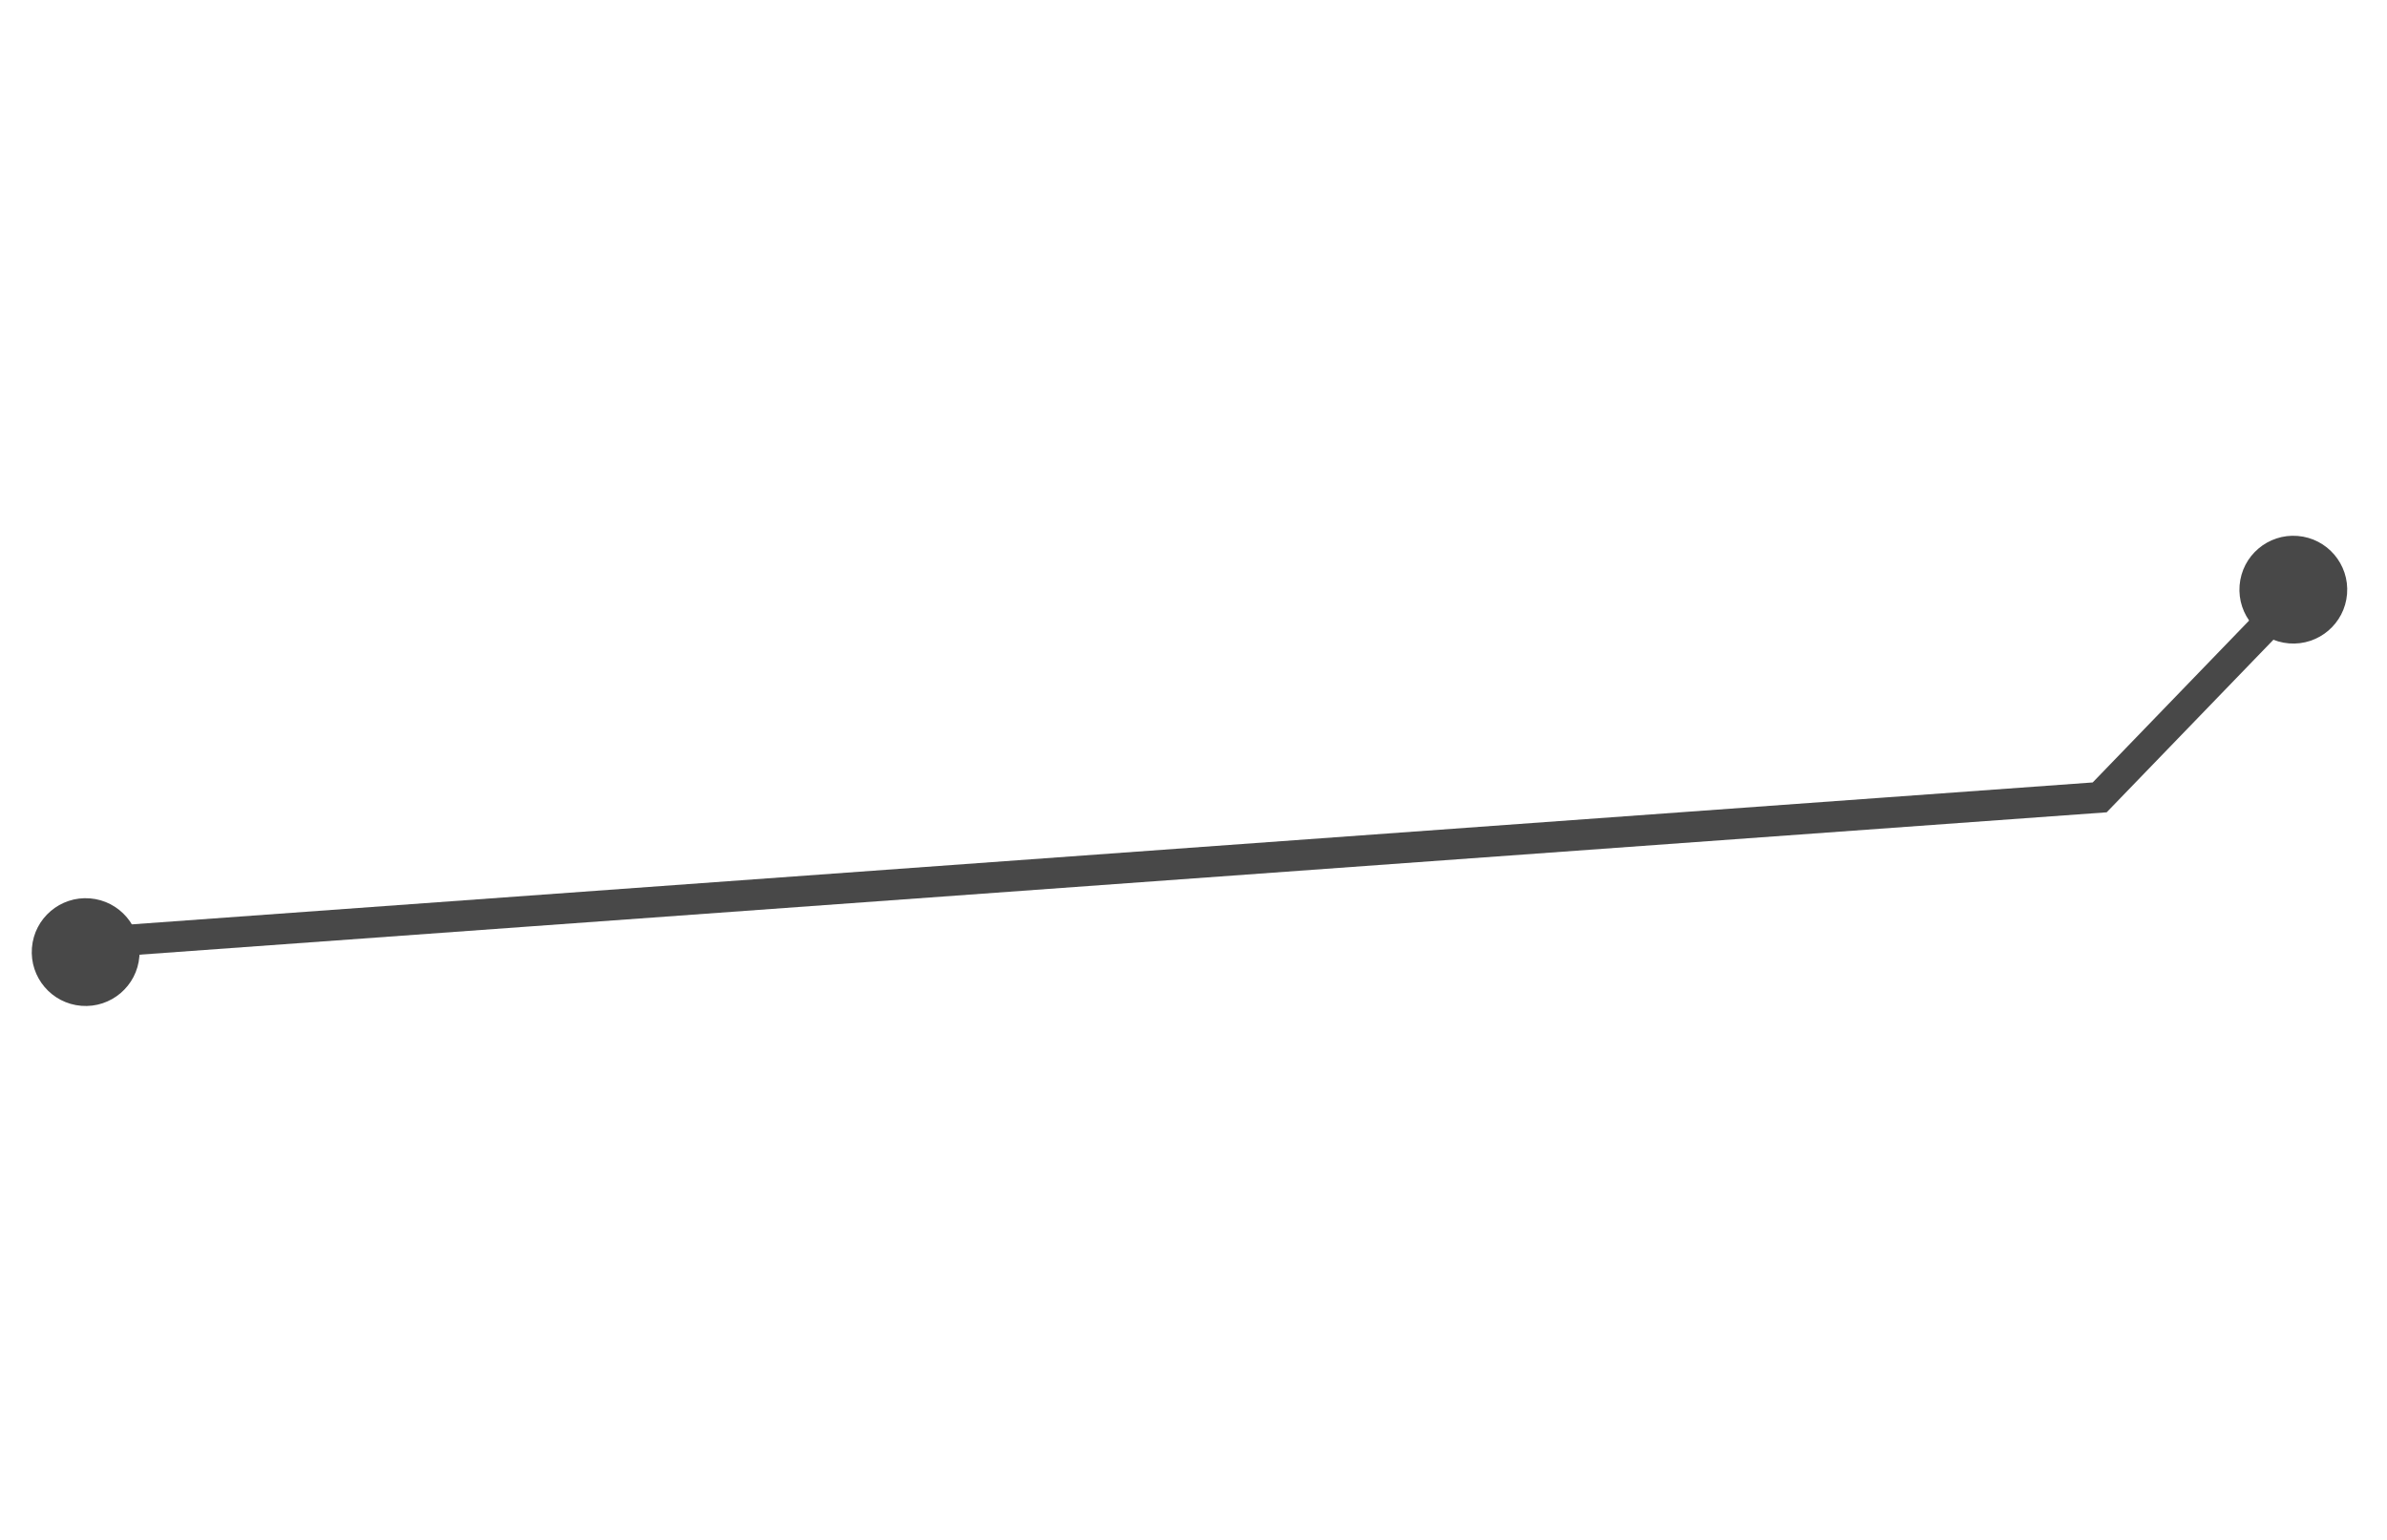 <?xml version="1.0" encoding="UTF-8"?> <svg xmlns="http://www.w3.org/2000/svg" width="155" height="100" viewBox="0 0 155 100" fill="none"><circle cx="5.562" cy="61.828" r="3.5" transform="rotate(4.567 5.562 61.828)" fill="#484848"></circle><circle cx="148.917" cy="38.292" r="3.5" transform="rotate(4.567 148.917 38.292)" fill="#484848"></circle><path d="M6.33 61.191L136.343 51.781L149.15 38.525" stroke="#484848" stroke-width="2"></path></svg> 
